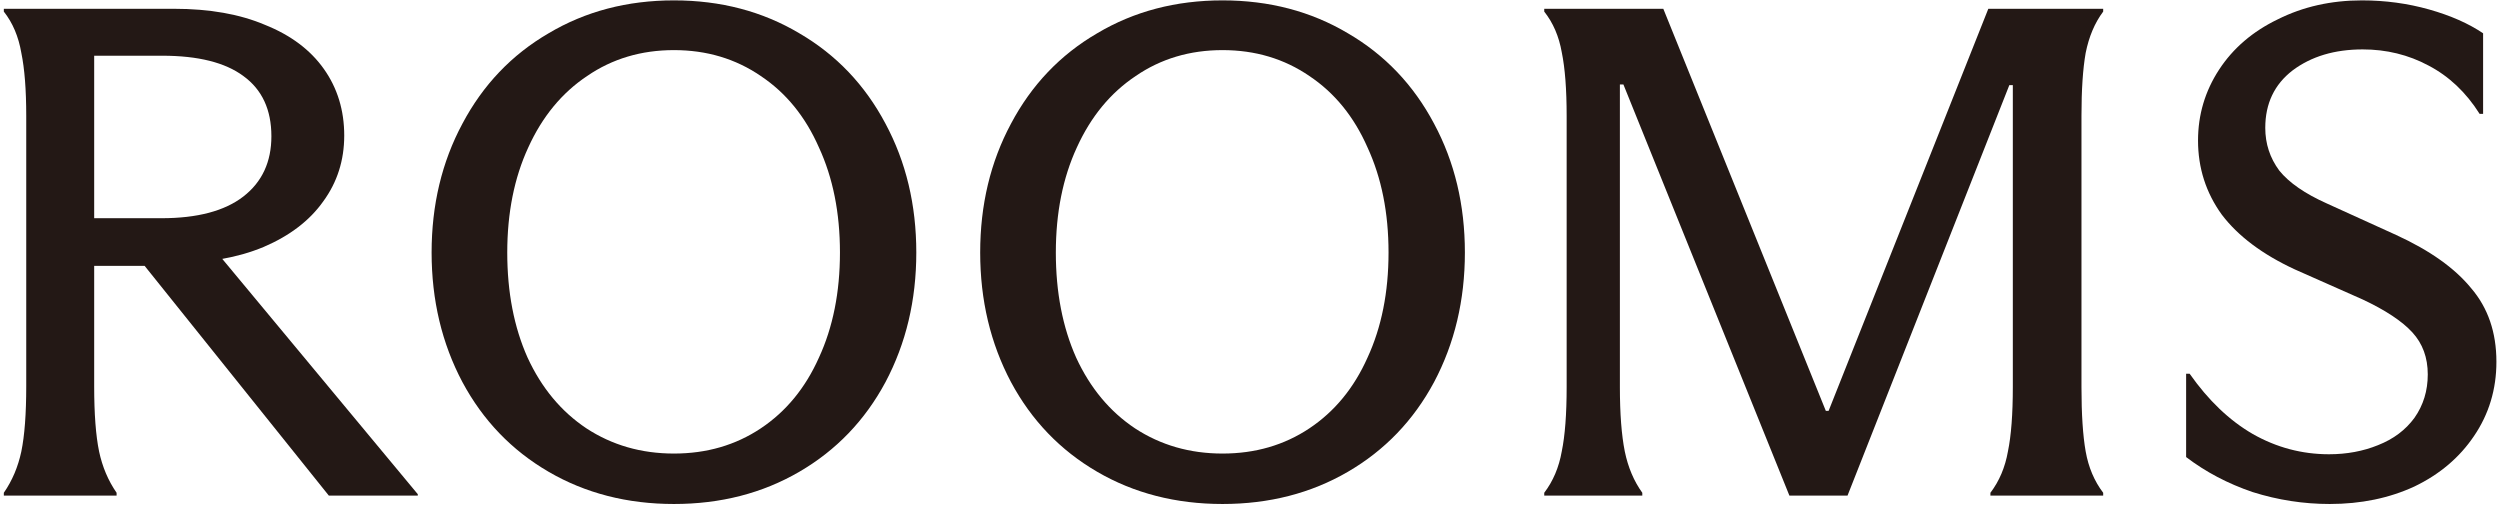 <svg width="464" height="94" viewBox="0 0 464 94" fill="none" xmlns="http://www.w3.org/2000/svg">
<path d="M432.394 93.54C427.541 93.54 422.774 92.804 418.094 91.33C413.501 89.77 409.384 87.604 405.744 84.83V69.36H406.394C409.861 74.3 413.761 78.027 418.094 80.54C422.514 83.054 427.237 84.31 432.264 84.31C435.557 84.31 438.591 83.747 441.364 82.62C444.224 81.494 446.477 79.804 448.124 77.55C449.771 75.21 450.594 72.524 450.594 69.49C450.594 66.37 449.641 63.77 447.734 61.69C445.827 59.61 442.751 57.574 438.504 55.58L425.894 49.99C419.914 47.217 415.407 43.837 412.374 39.85C409.427 35.777 407.954 31.184 407.954 26.07C407.954 21.304 409.254 16.927 411.854 12.94C414.454 8.954 418.094 5.834 422.774 3.58C427.454 1.24 432.654 0.07 438.374 0.07C442.707 0.07 446.867 0.634 450.854 1.76C454.841 2.887 458.178 4.36 460.864 6.18V21.13H460.214C457.701 17.144 454.537 14.154 450.724 12.16C446.997 10.167 442.924 9.17 438.504 9.17C433.304 9.17 428.971 10.47 425.504 13.07C422.124 15.67 420.434 19.224 420.434 23.73C420.434 26.677 421.301 29.32 423.034 31.66C424.854 33.914 427.801 35.95 431.874 37.77L444.744 43.62C450.984 46.48 455.621 49.774 458.654 53.5C461.774 57.14 463.334 61.69 463.334 67.15C463.334 72.264 461.947 76.857 459.174 80.93C456.487 84.917 452.804 88.037 448.124 90.29C443.444 92.457 438.201 93.54 432.394 93.54Z" fill="#231815"/>
<path d="M332.111 91.981L301.301 15.671H300.651V71.831C300.651 76.771 300.955 80.757 301.561 83.791C302.168 86.737 303.251 89.294 304.811 91.461V91.981H286.611V91.461C288.258 89.294 289.341 86.737 289.861 83.791C290.468 80.844 290.771 76.858 290.771 71.831V21.521C290.771 16.581 290.468 12.637 289.861 9.691C289.341 6.744 288.258 4.231 286.611 2.151V1.631H308.711L338.871 76.251H339.391L369.031 1.631H390.351V2.151C388.791 4.231 387.708 6.788 387.101 9.821C386.581 12.768 386.321 16.668 386.321 21.521V71.831C386.321 76.858 386.581 80.844 387.101 83.791C387.621 86.737 388.705 89.294 390.351 91.461V91.981H369.421V91.461C371.068 89.294 372.151 86.737 372.671 83.791C373.278 80.844 373.581 76.858 373.581 71.831V15.801H372.931L342.901 91.981H332.111Z" fill="#231815"/>
<path d="M226.903 93.54C218.236 93.54 210.48 91.547 203.633 87.56C196.786 83.574 191.456 78.027 187.643 70.92C183.83 63.727 181.923 55.71 181.923 46.87C181.923 38.03 183.83 30.057 187.643 22.95C191.456 15.757 196.786 10.167 203.633 6.18C210.48 2.107 218.236 0.07 226.903 0.07C235.57 0.07 243.326 2.107 250.173 6.18C257.02 10.167 262.35 15.757 266.163 22.95C269.976 30.057 271.883 38.03 271.883 46.87C271.883 55.71 269.976 63.727 266.163 70.92C262.35 78.027 257.02 83.574 250.173 87.56C243.326 91.547 235.57 93.54 226.903 93.54ZM226.903 84.18C232.97 84.18 238.343 82.62 243.023 79.5C247.703 76.38 251.3 72.004 253.813 66.37C256.413 60.737 257.713 54.237 257.713 46.87C257.713 39.504 256.413 33.004 253.813 27.37C251.3 21.65 247.703 17.23 243.023 14.11C238.343 10.904 232.97 9.3 226.903 9.3C220.836 9.3 215.463 10.904 210.783 14.11C206.103 17.23 202.463 21.65 199.863 27.37C197.263 33.004 195.963 39.504 195.963 46.87C195.963 54.237 197.22 60.737 199.733 66.37C202.333 72.004 205.973 76.38 210.653 79.5C215.42 82.62 220.836 84.18 226.903 84.18Z" fill="#231815"/>
<path d="M125.086 93.54C116.42 93.54 108.663 91.547 101.816 87.56C94.97 83.574 89.64 78.027 85.826 70.92C82.013 63.727 80.106 55.71 80.106 46.87C80.106 38.03 82.013 30.057 85.826 22.95C89.64 15.757 94.97 10.167 101.816 6.18C108.663 2.107 116.42 0.07 125.086 0.07C133.753 0.07 141.51 2.107 148.356 6.18C155.203 10.167 160.533 15.757 164.346 22.95C168.16 30.057 170.066 38.03 170.066 46.87C170.066 55.71 168.16 63.727 164.346 70.92C160.533 78.027 155.203 83.574 148.356 87.56C141.51 91.547 133.753 93.54 125.086 93.54ZM125.086 84.18C131.153 84.18 136.526 82.62 141.206 79.5C145.886 76.38 149.483 72.004 151.996 66.37C154.596 60.737 155.896 54.237 155.896 46.87C155.896 39.504 154.596 33.004 151.996 27.37C149.483 21.65 145.886 17.23 141.206 14.11C136.526 10.904 131.153 9.3 125.086 9.3C119.02 9.3 113.646 10.904 108.966 14.11C104.286 17.23 100.646 21.65 98.046 27.37C95.446 33.004 94.146 39.504 94.146 46.87C94.146 54.237 95.403 60.737 97.916 66.37C100.516 72.004 104.156 76.38 108.836 79.5C113.603 82.62 119.02 84.18 125.086 84.18Z" fill="#231815"/>
<path d="M0.71 91.461C2.27 89.207 3.353 86.651 3.96 83.791C4.567 80.844 4.87 76.814 4.87 71.701V21.521C4.87 16.668 4.567 12.768 3.96 9.821C3.44 6.788 2.357 4.231 0.71 2.151V1.631H32.3C38.887 1.631 44.52 2.628 49.2 4.621C53.967 6.528 57.607 9.258 60.12 12.811C62.633 16.364 63.89 20.481 63.89 25.161C63.89 29.754 62.59 33.828 59.99 37.381C57.477 40.934 53.793 43.751 48.94 45.831C44.173 47.824 38.54 48.821 32.04 48.821L30.48 48.561L40.49 47.131L77.54 91.721V91.981H61.03L26.84 49.341H17.48V71.701C17.48 76.814 17.783 80.844 18.39 83.791C18.997 86.651 20.08 89.207 21.64 91.461V91.981H0.71V91.461ZM29.96 40.501C36.633 40.501 41.703 39.157 45.17 36.471C48.637 33.784 50.37 30.058 50.37 25.291C50.37 20.351 48.637 16.624 45.17 14.111C41.79 11.598 36.763 10.341 30.09 10.341H17.48V40.501H29.96Z" fill="#231815"/>
</svg>
